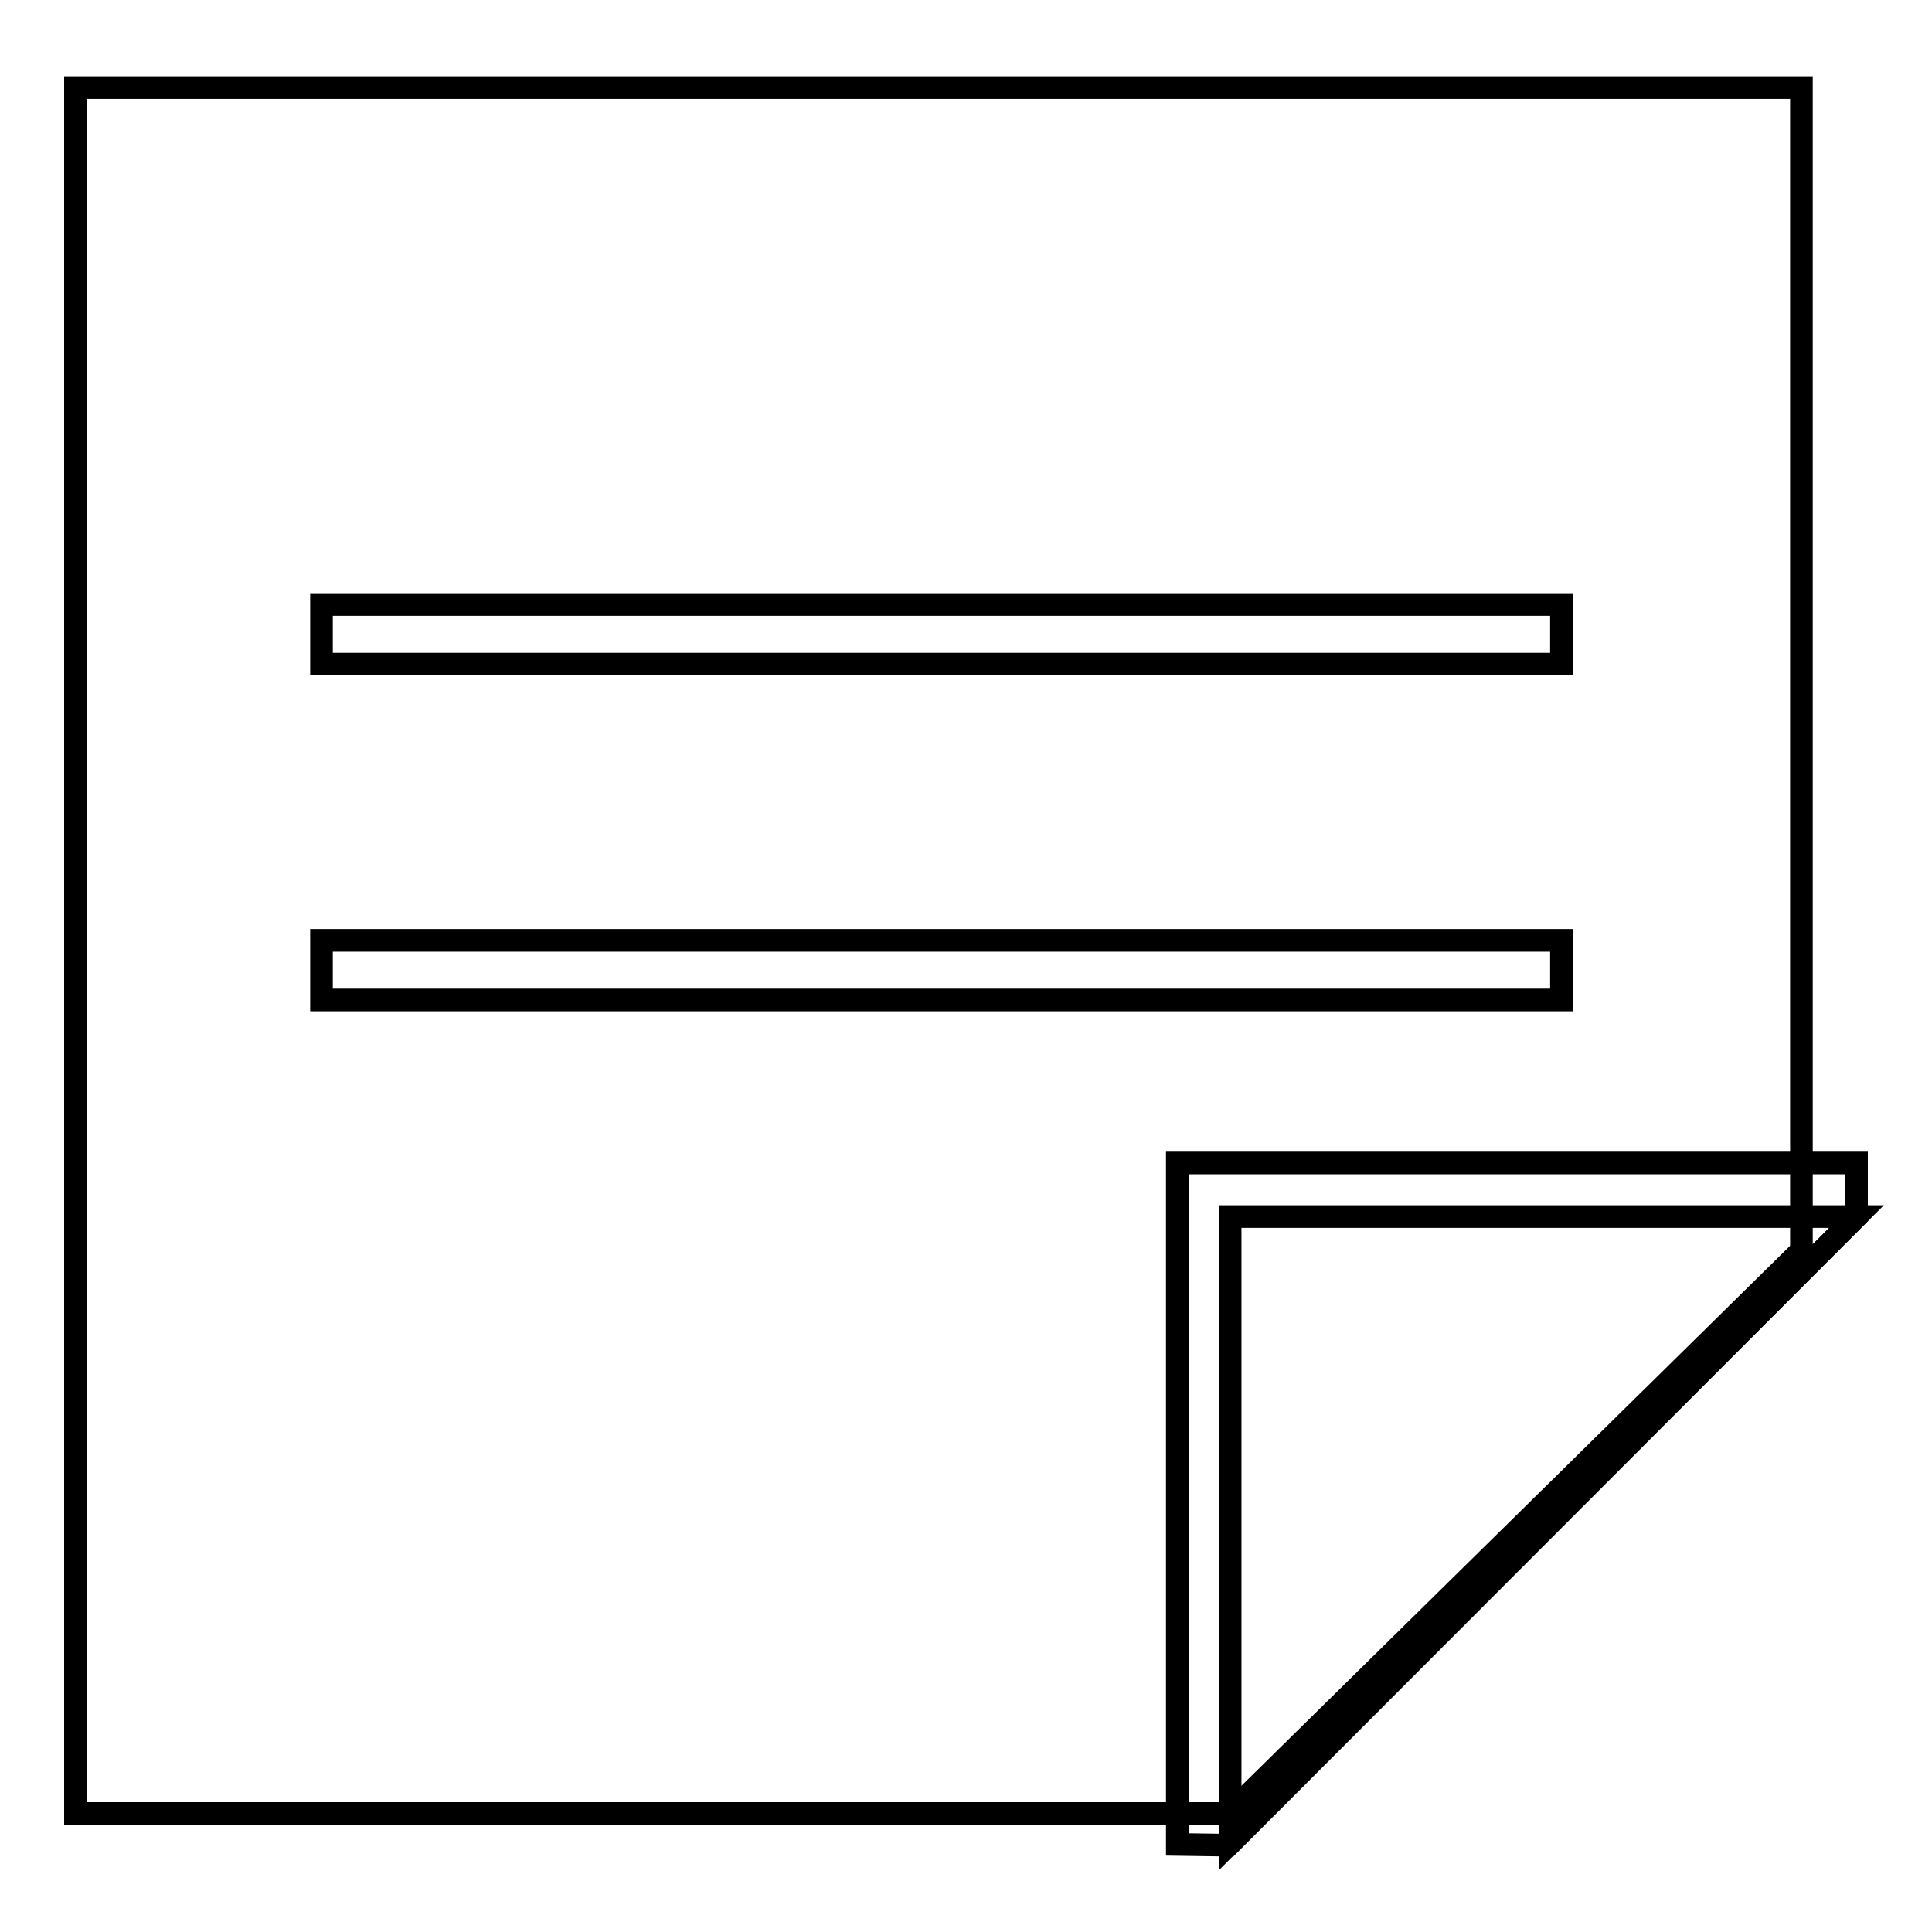 <?xml version="1.0" encoding="utf-8"?>
<!-- Svg Vector Icons : http://www.onlinewebfonts.com/icon -->
<!DOCTYPE svg PUBLIC "-//W3C//DTD SVG 1.1//EN" "http://www.w3.org/Graphics/SVG/1.1/DTD/svg11.dtd">
<svg version="1.1" xmlns="http://www.w3.org/2000/svg" xmlns:xlink="http://www.w3.org/1999/xlink" x="0px" y="0px" viewBox="0 0 256 256" enable-background="new 0 0 256 256" xml:space="preserve">
<g><g><path stroke-width="3" fill-opacity="0" stroke="#000000"  d="M238.7,165.7L163,240.2L238.7,165.7z"/><path stroke-width="3" fill-opacity="0" stroke="#000000"  d="M10,11.6v228.7h154.6l74.1-74.5V11.6H10z M206.8,132.5H42.6v-7.9h164.3V132.5L206.8,132.5z M206.8,88H42.6v-7.9h164.3V88L206.8,88z"/><path stroke-width="3" fill-opacity="0" stroke="#000000"  d="M156,244.4v-90.3h90v7.1l-83.2,83.3L156,244.4z"/><path stroke-width="3" fill-opacity="0" stroke="#000000"  d="M163,244.2v-83h83L163,244.2z"/></g></g>
</svg>